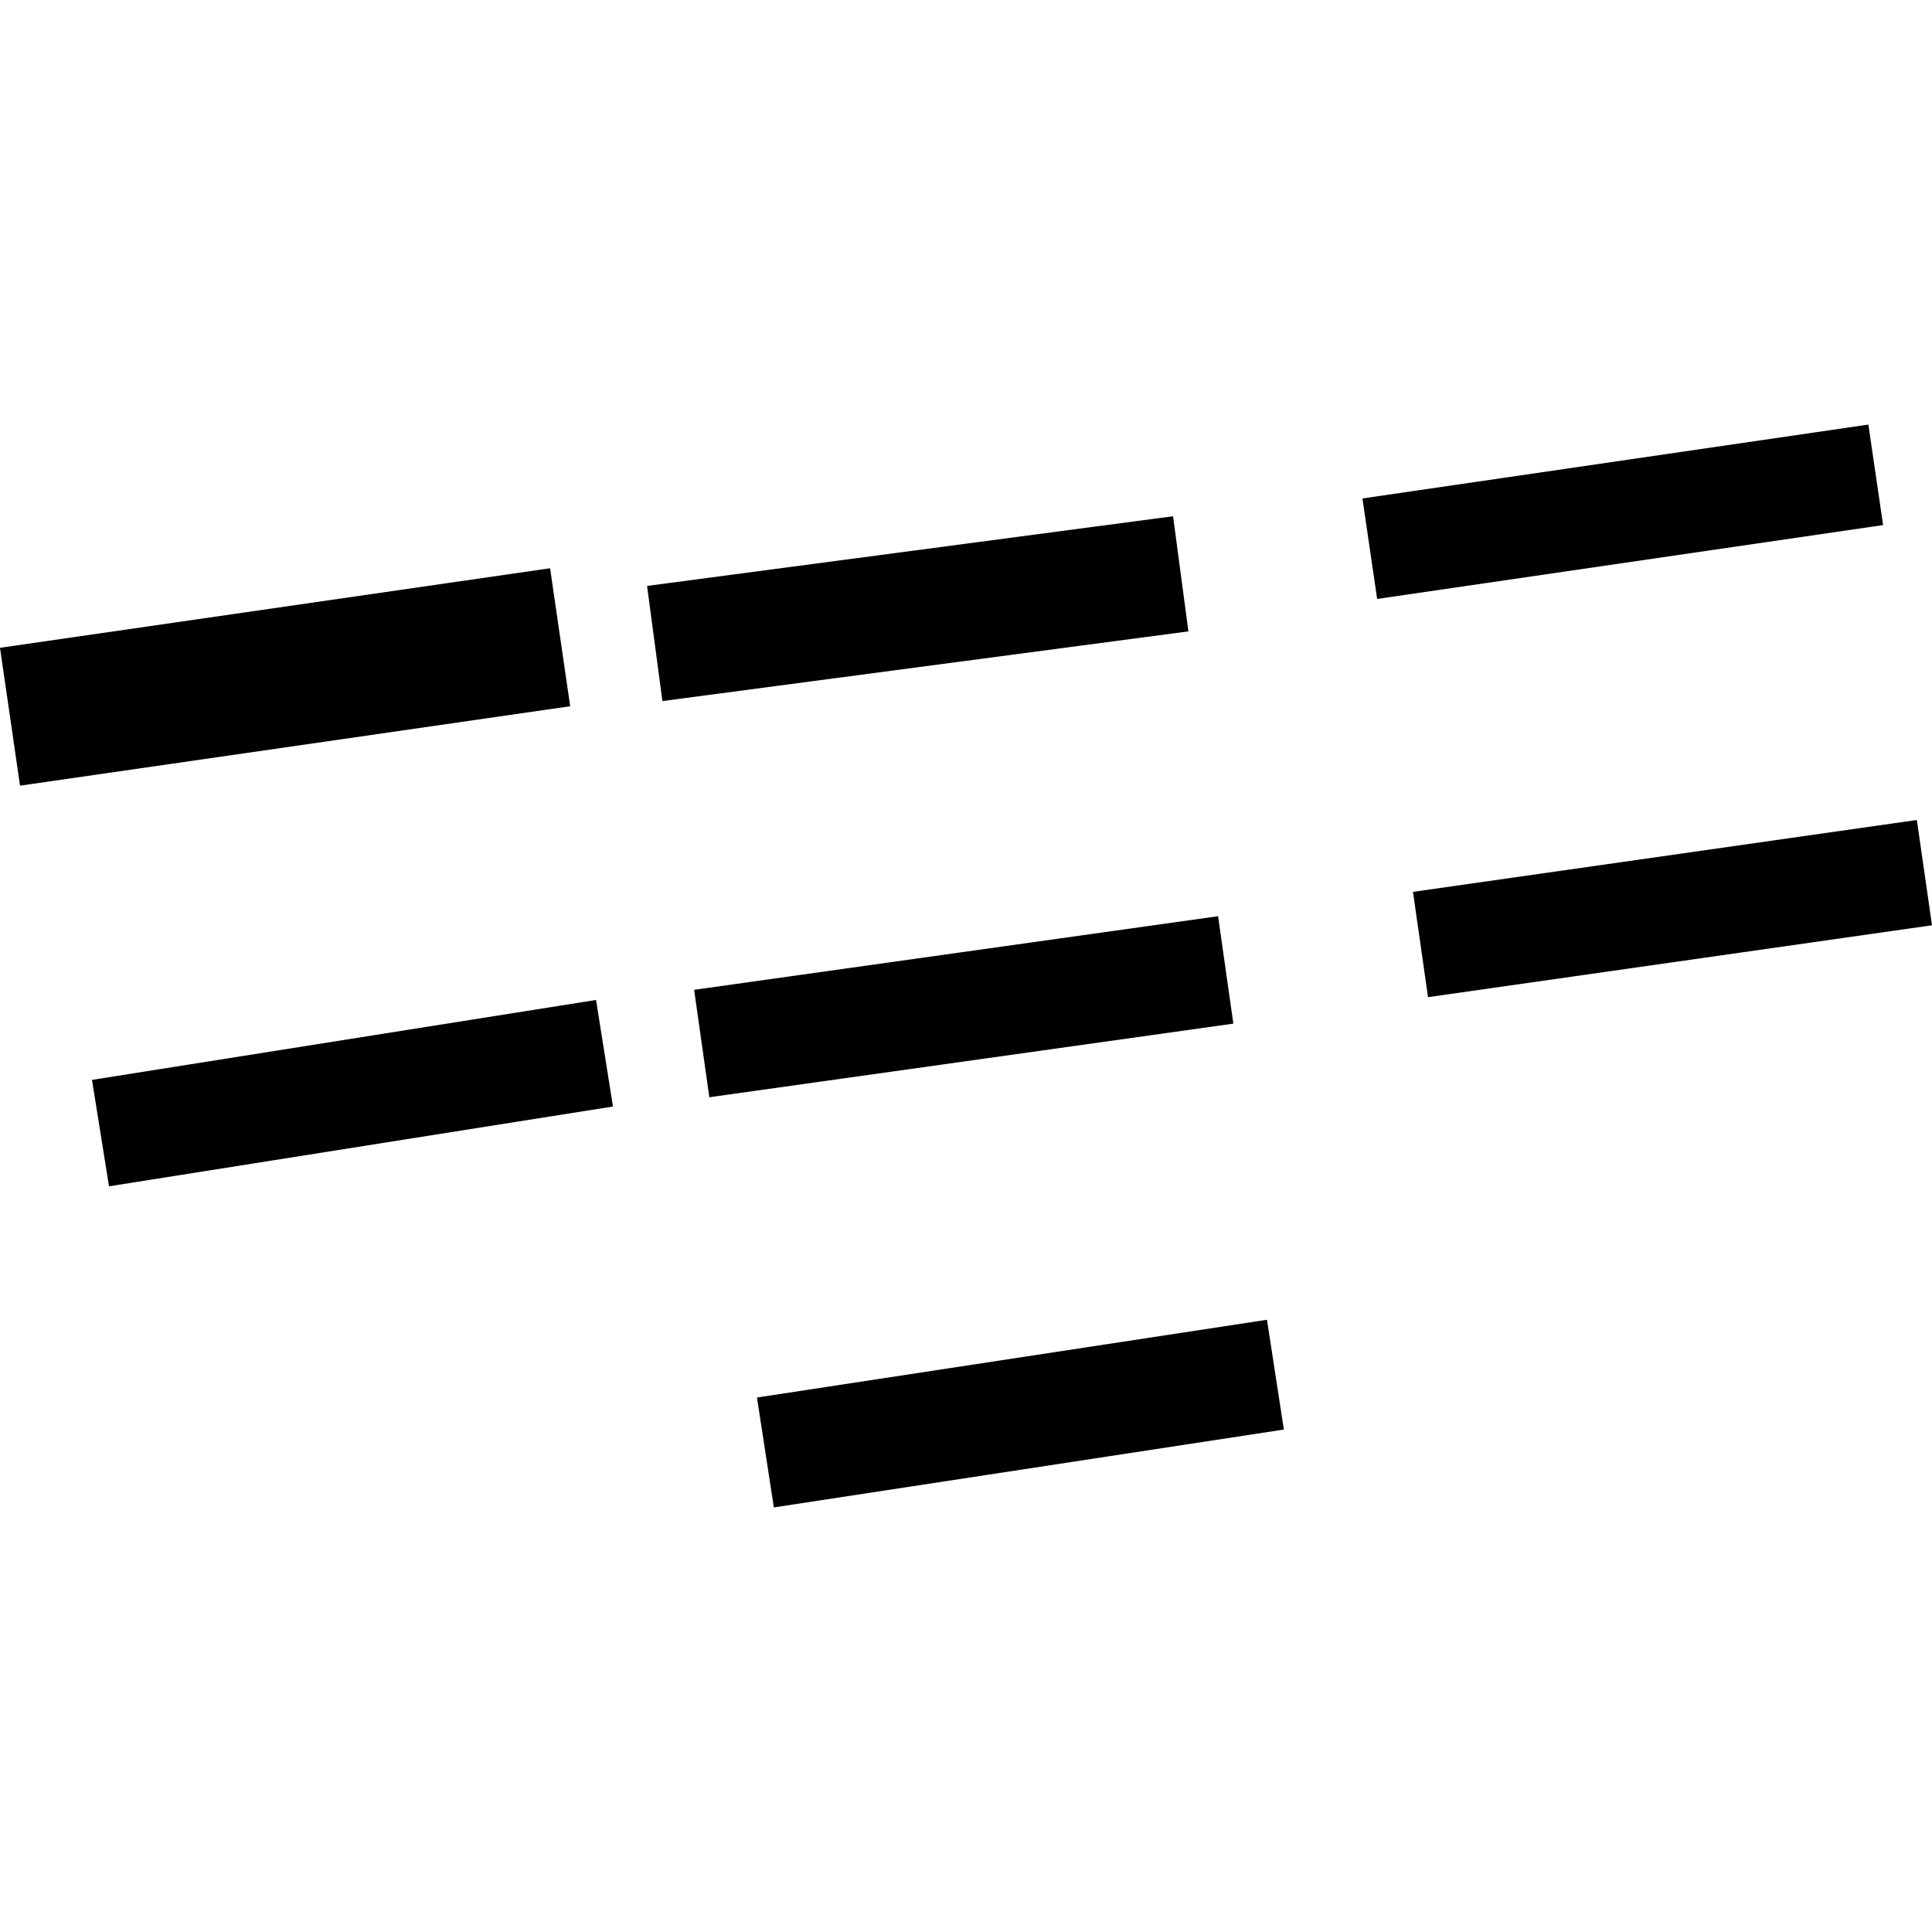 <?xml version="1.0" encoding="utf-8" standalone="no"?>
<!DOCTYPE svg PUBLIC "-//W3C//DTD SVG 1.1//EN"
  "http://www.w3.org/Graphics/SVG/1.1/DTD/svg11.dtd">
<!-- Created with matplotlib (https://matplotlib.org/) -->
<svg height="288pt" version="1.1" viewBox="0 0 288 288" width="288pt" xmlns="http://www.w3.org/2000/svg" xmlns:xlink="http://www.w3.org/1999/xlink">
 <defs>
  <style type="text/css">
*{stroke-linecap:butt;stroke-linejoin:round;}
  </style>
 </defs>
 <g id="figure_1">
  <g id="patch_1">
   <path d="M 0 288 
L 288 288 
L 288 0 
L 0 0 
z
" style="fill:none;opacity:0;"/>
  </g>
  <g id="axes_1">
   <g id="PatchCollection_1">
    <path clip-path="url(#pbe44bba66e)" d="M 112.839 208.326 
L 188.865 196.736 
L 191.383 213.102 
L 115.358 224.709 
L 112.839 208.326 
"/>
    <path clip-path="url(#pbe44bba66e)" d="M 91.373 164.946 
L 16.248 176.843 
L 13.715 160.977 
L 88.851 149.063 
L 91.373 164.946 
"/>
    <path clip-path="url(#pbe44bba66e)" d="M 183.854 152.591 
L 105.739 163.564 
L 103.474 147.55 
L 181.578 136.577 
L 183.854 152.591 
"/>
    <path clip-path="url(#pbe44bba66e)" d="M 288 137.93 
L 212.874 148.646 
L 210.629 132.949 
L 285.743 122.233 
L 288 137.93 
"/>
    <path clip-path="url(#pbe44bba66e)" d="M 205.291 89.284 
L 203.095 74.304 
L 278.513 63.291 
L 280.709 78.271 
L 205.291 89.284 
"/>
    <path clip-path="url(#pbe44bba66e)" d="M 98.745 104.507 
L 96.456 87.344 
L 174.866 76.956 
L 177.155 94.119 
L 98.745 104.507 
"/>
    <path clip-path="url(#pbe44bba66e)" d="M 2.985 117.118 
L 0 96.566 
L 82 84.709 
L 84.997 105.278 
L 2.985 117.118 
"/>
   </g>
  </g>
 </g>
 <defs>
  <clipPath id="pbe44bba66e">
   <rect height="161.418" width="288" x="0" y="63.291"/>
  </clipPath>
 </defs>
</svg>
